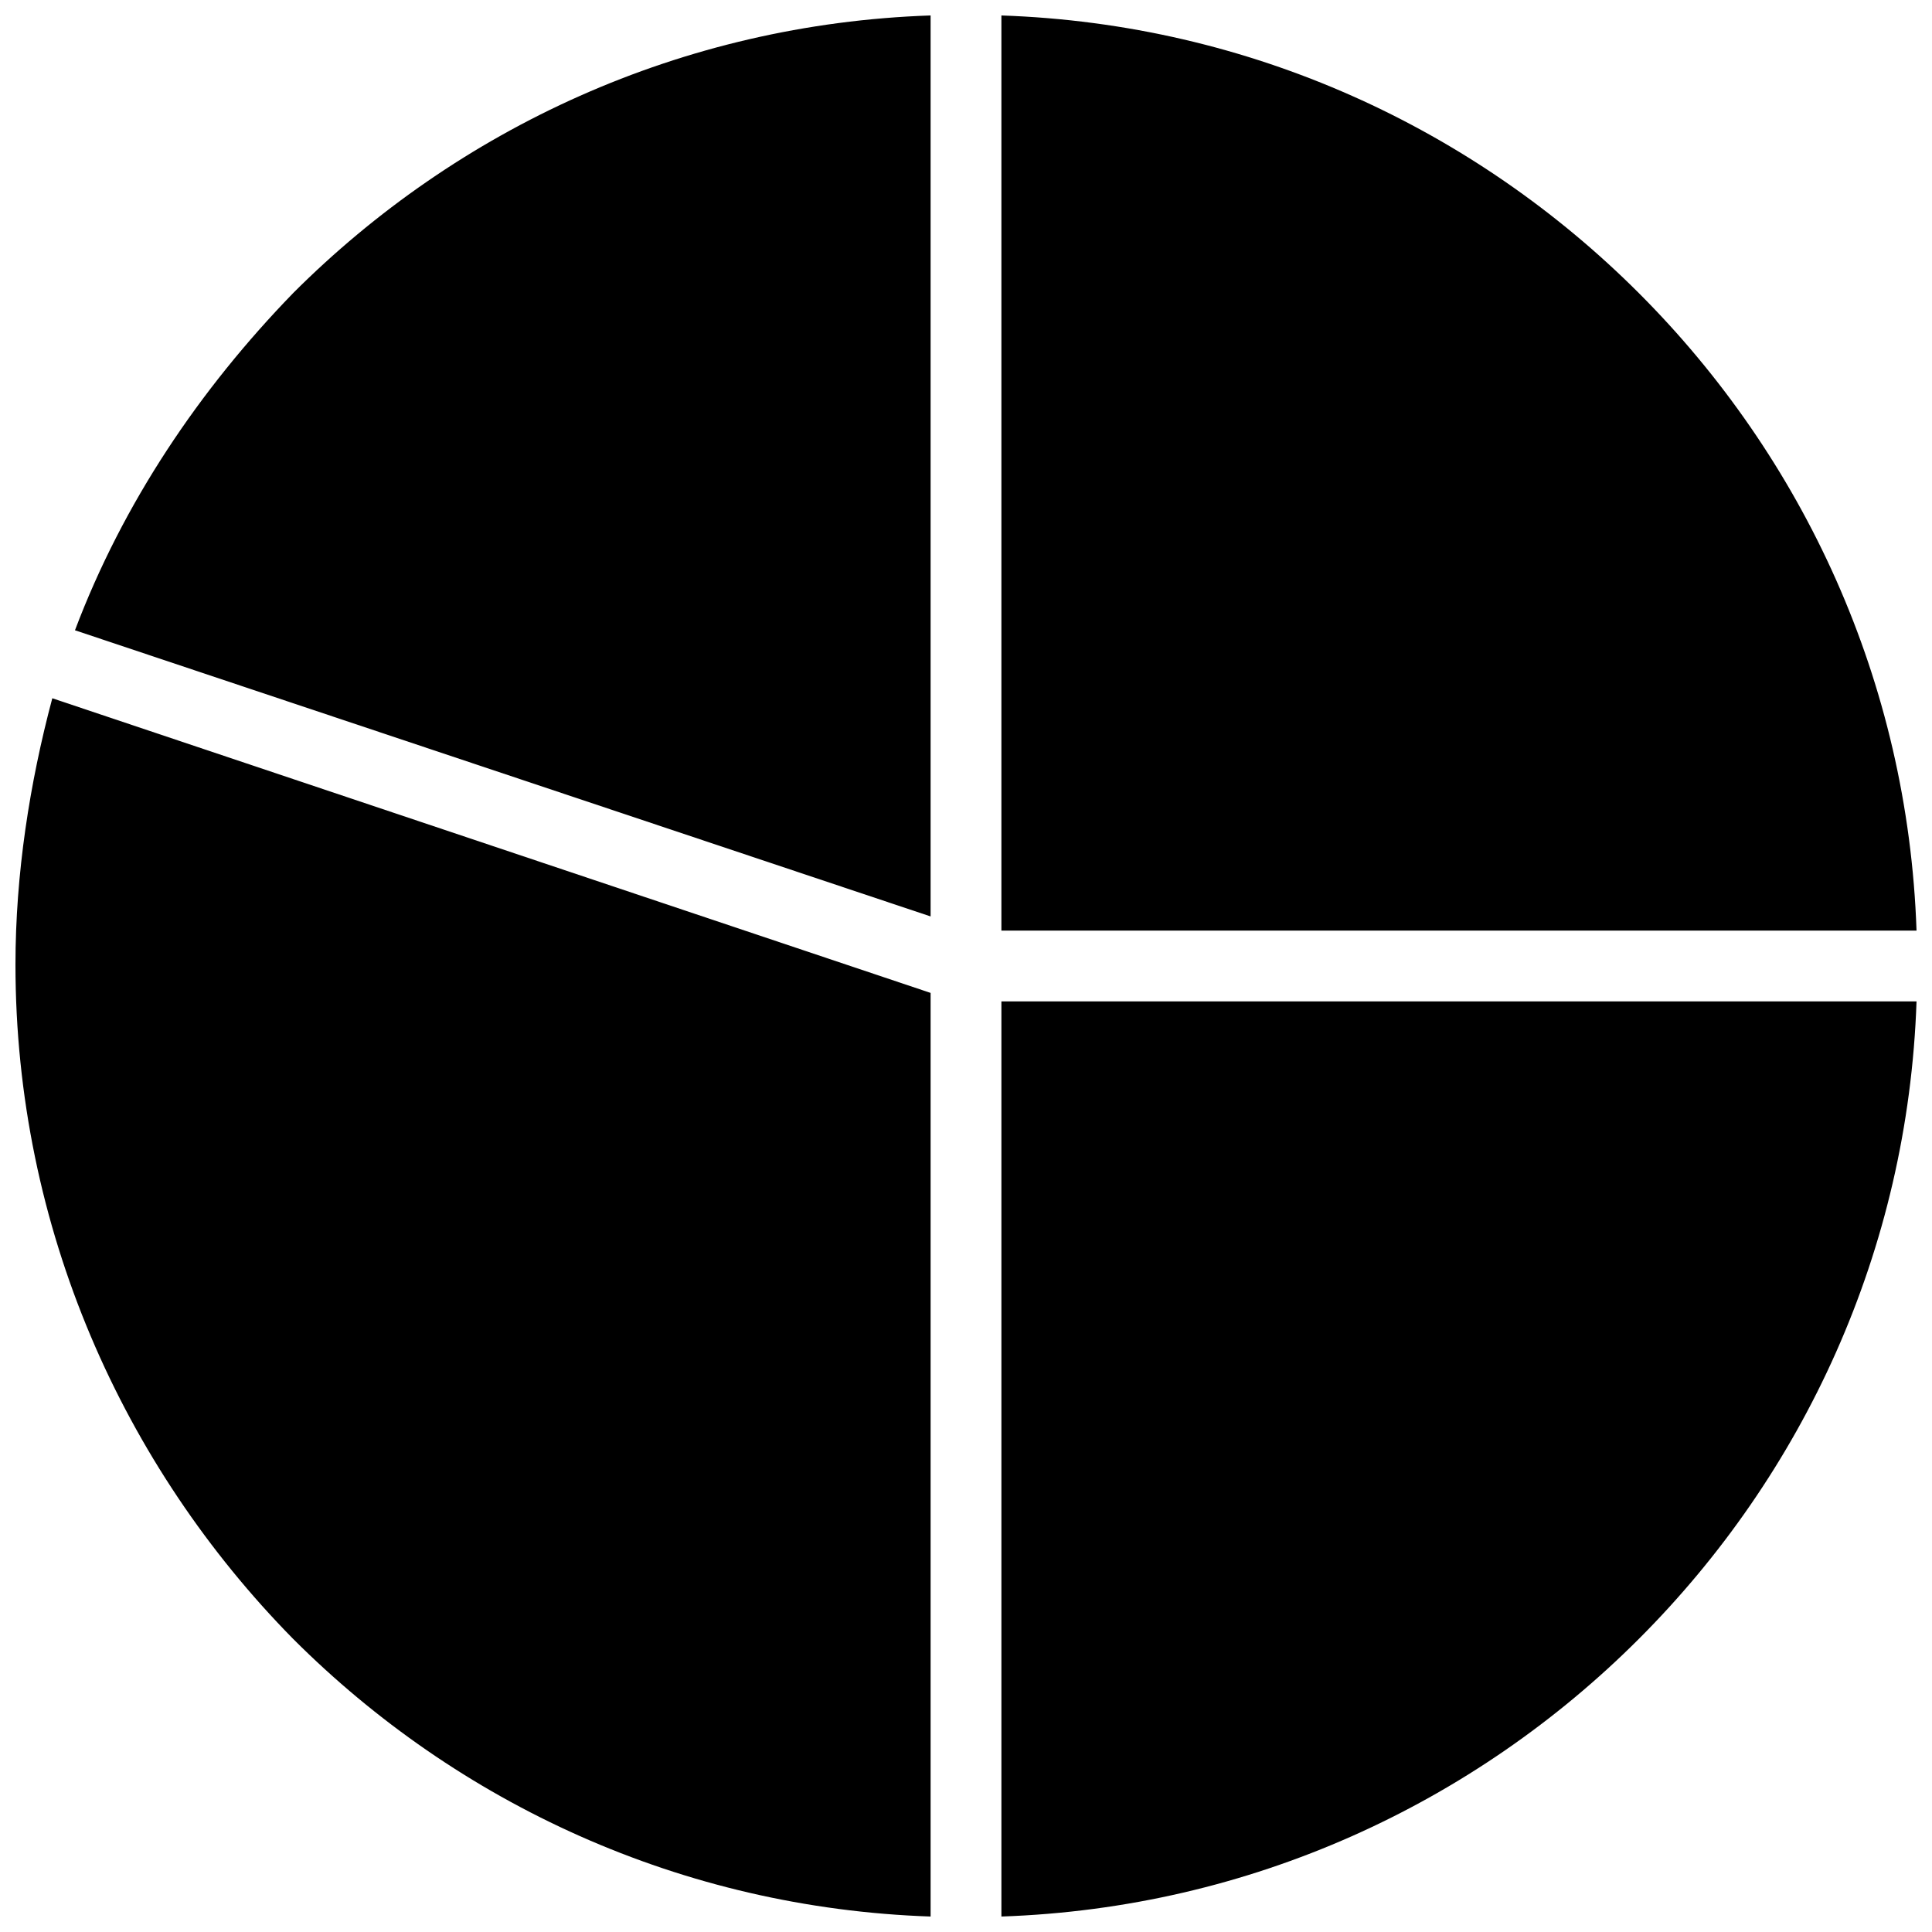 <?xml version="1.0" encoding="UTF-8"?>
<!-- Uploaded to: SVG Repo, www.svgrepo.com, Generator: SVG Repo Mixer Tools -->
<svg width="800px" height="800px" version="1.1" viewBox="144 144 512 512" xmlns="http://www.w3.org/2000/svg">
 <defs>
  <clipPath id="d">
   <path d="m163 148.09h228v238.91h-228z"/>
  </clipPath>
  <clipPath id="c">
   <path d="m148.09 329h242.91v322.9h-242.91z"/>
  </clipPath>
  <clipPath id="b">
   <path d="m409 409h242.9v242.9h-242.9z"/>
  </clipPath>
  <clipPath id="a">
   <path d="m409 148.09h242.9v242.91h-242.9z"/>
  </clipPath>
 </defs>
 <g>
  <g clip-path="url(#d)">
   <path d="m221.68 221.68c-24.777 25.527-45.051 55.562-57.812 89.348l226.75 75.836v-238.77c-66.074 2.254-125.39 30.035-168.94 73.582z"/>
  </g>
  <g clip-path="url(#c)">
   <path d="m221.68 578.32c43.547 43.547 102.86 71.328 168.94 73.582v-244.77l-232.76-78.086c-6.008 22.523-9.762 46.551-9.762 70.578 0 69.828 28.531 132.9 73.582 178.7z"/>
  </g>
  <g clip-path="url(#b)">
   <path d="m578.32 578.32c43.547-43.547 71.328-102.86 73.582-168.94h-242.52v242.52c66.074-2.254 125.39-30.035 168.94-73.582z"/>
  </g>
  <g clip-path="url(#a)">
   <path d="m578.32 221.68c-43.547-43.547-102.86-71.328-168.94-73.582v242.52h242.52c-2.254-66.074-30.035-125.39-73.582-168.94z"/>
  </g>
 </g>
</svg>